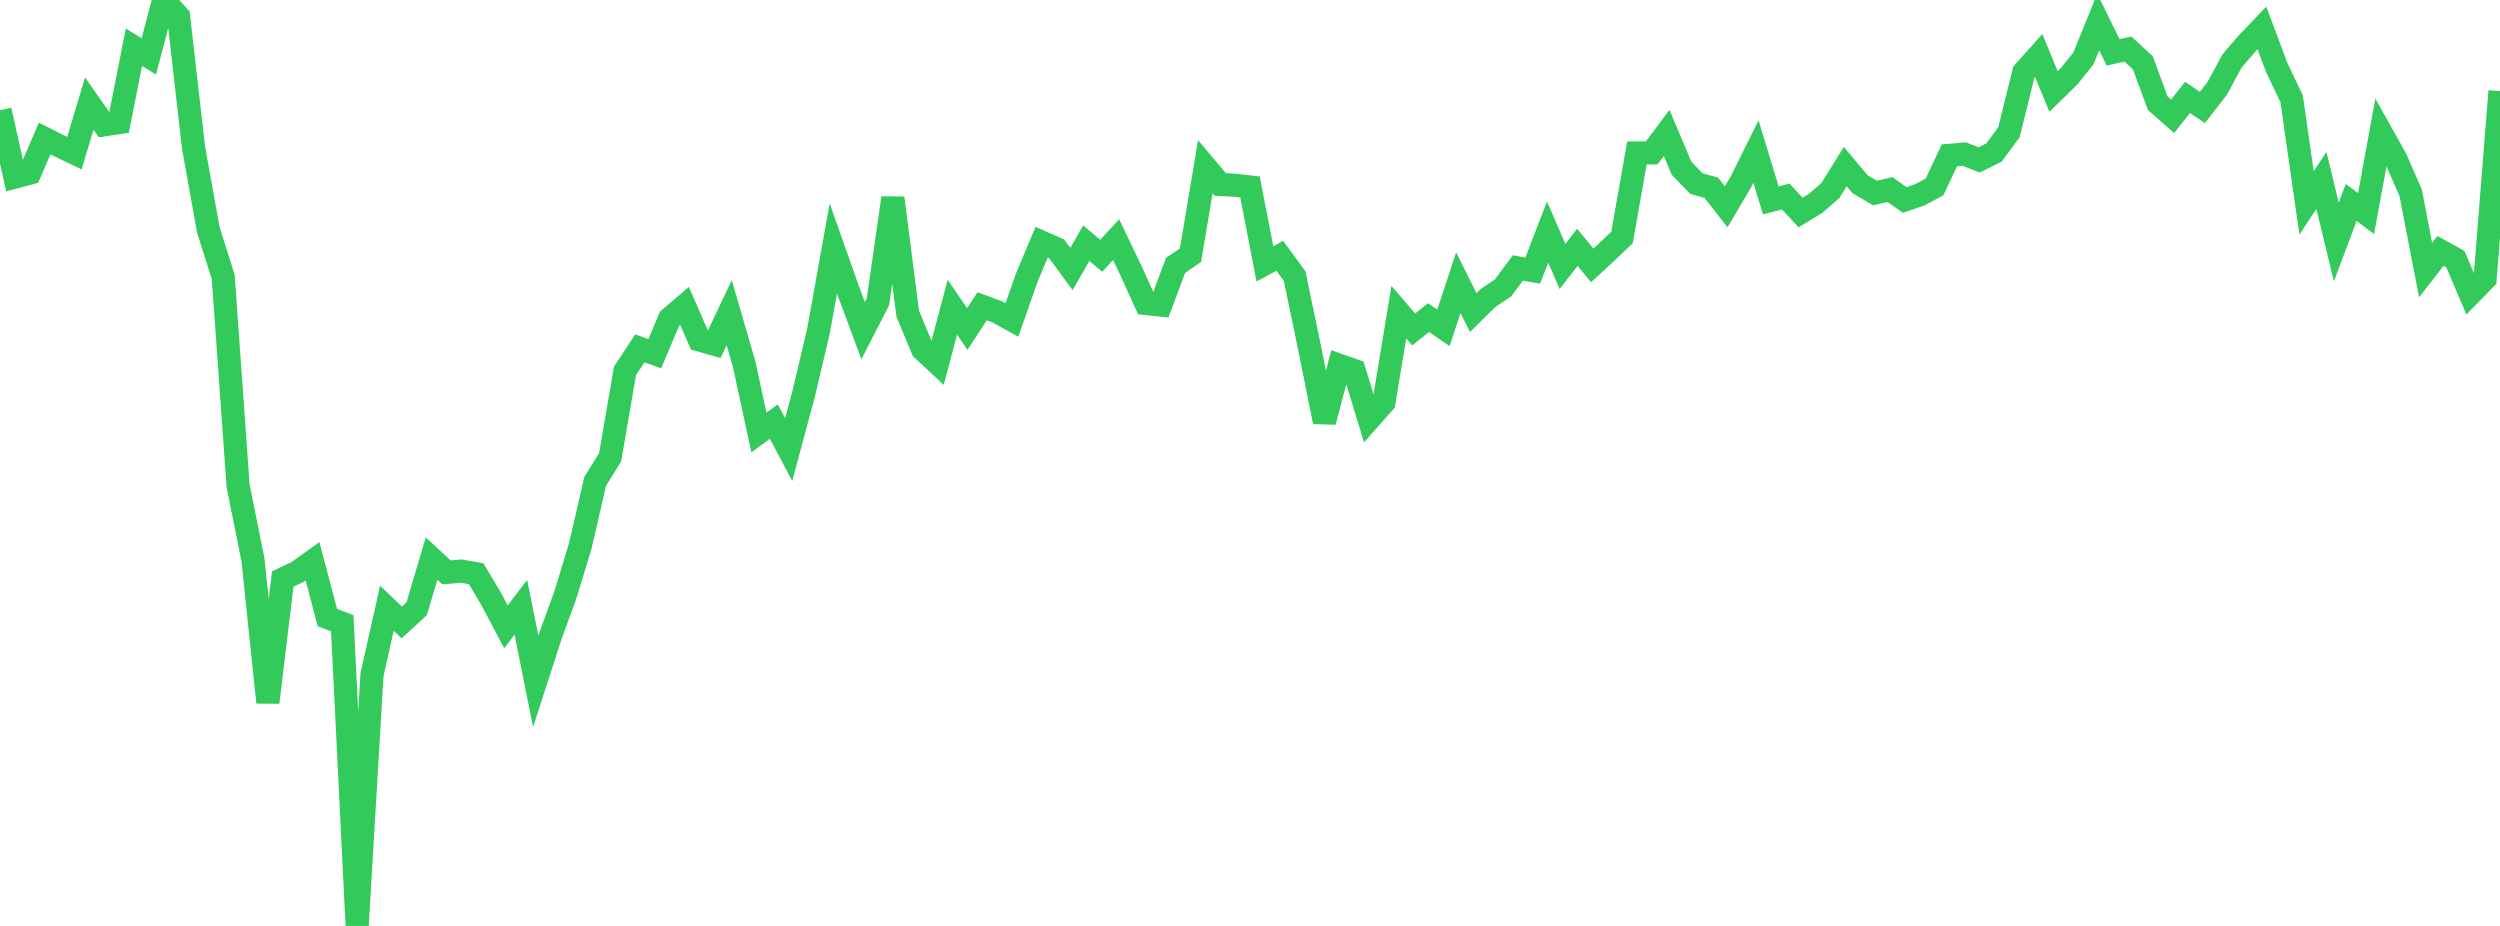 <?xml version="1.0" standalone="no"?>
<!DOCTYPE svg PUBLIC "-//W3C//DTD SVG 1.1//EN" "http://www.w3.org/Graphics/SVG/1.1/DTD/svg11.dtd">

<svg width="135" height="50" viewBox="0 0 135 50" preserveAspectRatio="none" 
  xmlns="http://www.w3.org/2000/svg"
  xmlns:xlink="http://www.w3.org/1999/xlink">


<polyline points="0.0, 5.951 0.804, 9.564 1.607, 9.35 2.411, 7.48 3.214, 7.883 4.018, 8.268 4.821, 5.595 5.625, 6.741 6.429, 6.618 7.232, 2.545 8.036, 3.047 8.839, 0.0 9.643, 0.89 10.446, 7.941 11.25, 12.414 12.054, 14.954 12.857, 26.23 13.661, 30.233 14.464, 37.929 15.268, 31.269 16.071, 30.884 16.875, 30.308 17.679, 33.347 18.482, 33.656 19.286, 50.0 20.089, 36.425 20.893, 32.843 21.696, 33.613 22.5, 32.875 23.304, 30.161 24.107, 30.908 24.911, 30.839 25.714, 30.983 26.518, 32.331 27.321, 33.849 28.125, 32.792 28.929, 36.796 29.732, 34.319 30.536, 32.107 31.339, 29.468 32.143, 25.981 32.946, 24.7 33.75, 20.026 34.554, 18.81 35.357, 19.101 36.161, 17.2 36.964, 16.516 37.768, 18.359 38.571, 18.586 39.375, 16.885 40.179, 19.64 40.982, 23.353 41.786, 22.765 42.589, 24.279 43.393, 21.287 44.196, 17.888 45.0, 13.417 45.804, 15.691 46.607, 17.852 47.411, 16.292 48.214, 10.688 49.018, 16.941 49.821, 18.868 50.625, 19.616 51.429, 16.586 52.232, 17.769 53.036, 16.539 53.839, 16.835 54.643, 17.278 55.446, 14.994 56.25, 13.079 57.054, 13.433 57.857, 14.526 58.661, 13.132 59.464, 13.813 60.268, 12.94 61.071, 14.614 61.875, 16.388 62.679, 16.474 63.482, 14.329 64.286, 13.782 65.089, 9.005 65.893, 9.96 66.696, 10.004 67.5, 10.097 68.304, 14.249 69.107, 13.814 69.911, 14.908 70.714, 18.769 71.518, 22.778 72.321, 19.726 73.125, 20.007 73.929, 22.637 74.732, 21.732 75.536, 16.857 76.339, 17.789 77.143, 17.151 77.946, 17.703 78.75, 15.264 79.554, 16.879 80.357, 16.089 81.161, 15.552 81.964, 14.469 82.768, 14.613 83.571, 12.53 84.375, 14.39 85.179, 13.354 85.982, 14.332 86.786, 13.59 87.589, 12.825 88.393, 8.264 89.196, 8.256 90.0, 7.179 90.804, 9.086 91.607, 9.915 92.411, 10.137 93.214, 11.167 94.018, 9.802 94.821, 8.186 95.625, 10.823 96.429, 10.613 97.232, 11.476 98.036, 10.989 98.839, 10.291 99.643, 8.996 100.446, 9.951 101.25, 10.422 102.054, 10.235 102.857, 10.798 103.661, 10.524 104.464, 10.096 105.268, 8.389 106.071, 8.32 106.875, 8.634 107.679, 8.235 108.482, 7.145 109.286, 3.894 110.089, 2.995 110.893, 4.945 111.696, 4.159 112.5, 3.163 113.304, 1.19 114.107, 2.826 114.911, 2.651 115.714, 3.392 116.518, 5.576 117.321, 6.281 118.125, 5.262 118.929, 5.803 119.732, 4.767 120.536, 3.284 121.339, 2.351 122.143, 1.509 122.946, 3.653 123.75, 5.341 124.554, 10.957 125.357, 9.745 126.161, 13.069 126.964, 10.93 127.768, 11.532 128.571, 7.142 129.375, 8.58 130.179, 10.417 130.982, 14.585 131.786, 13.547 132.589, 13.993 133.393, 15.876 134.196, 15.055 135.0, 4.921" fill="none" stroke="#32ca5b" stroke-width="1.25"/>

</svg>